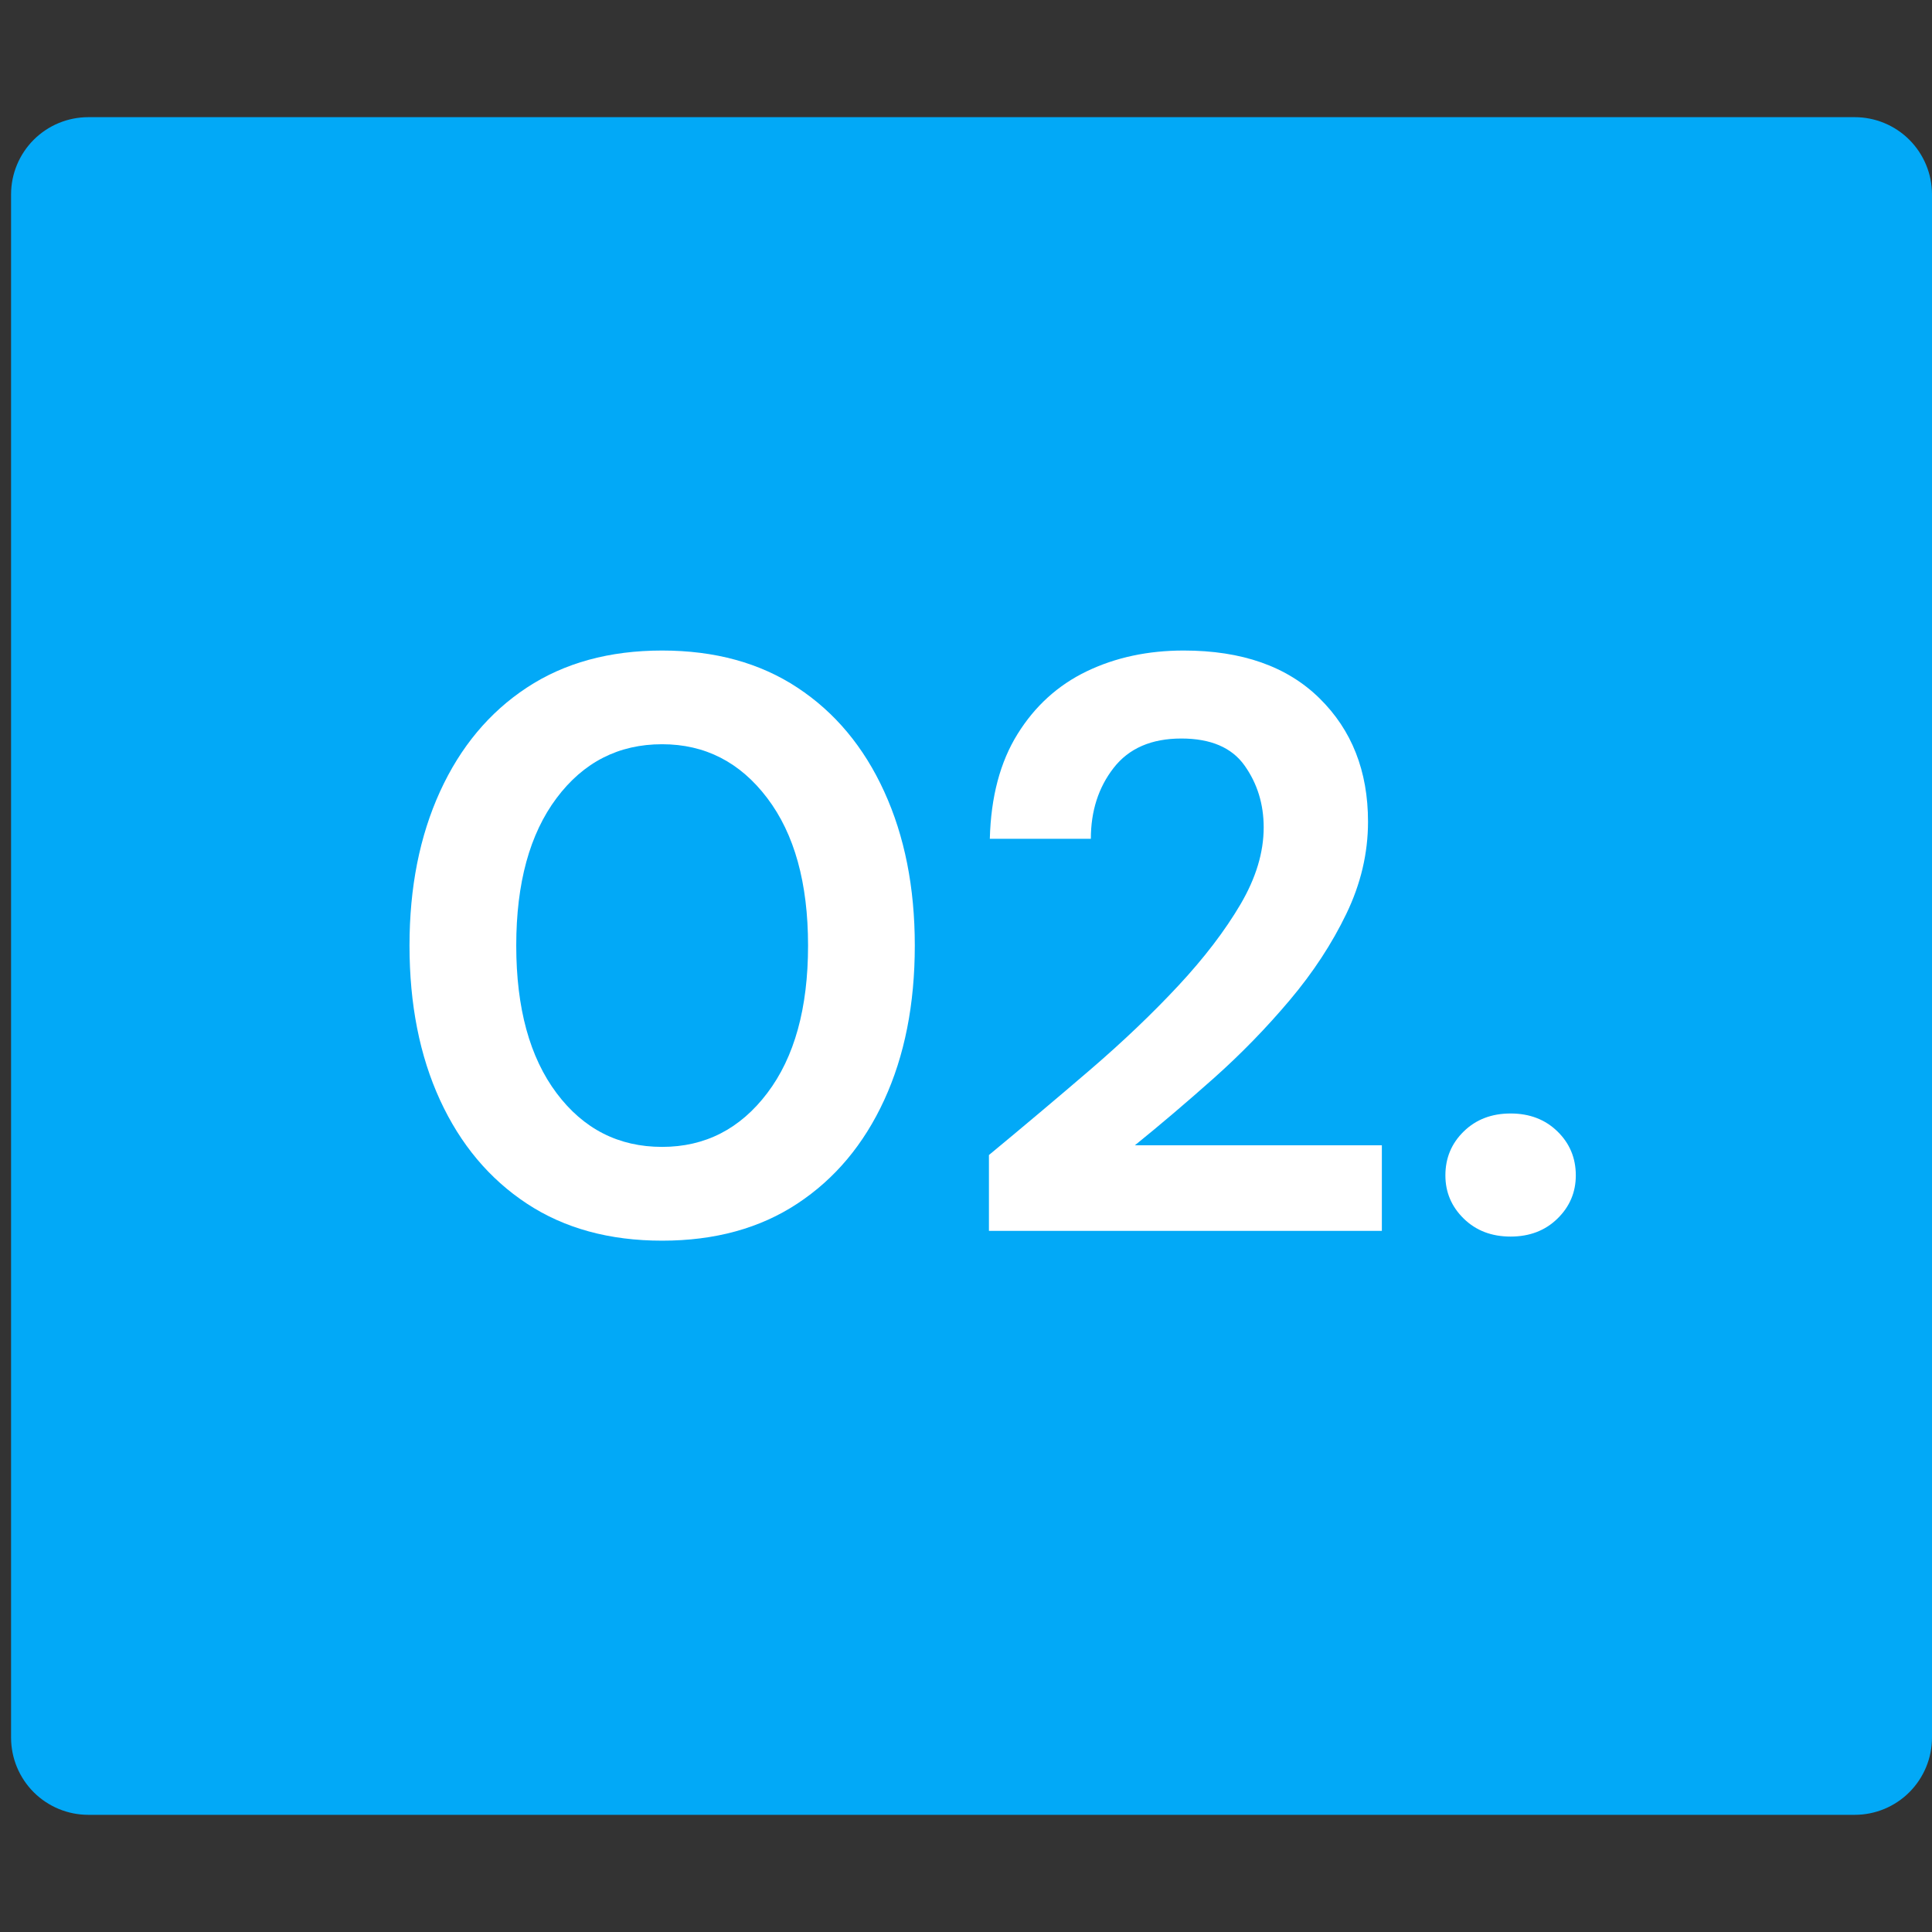 <svg xmlns="http://www.w3.org/2000/svg" xmlns:xlink="http://www.w3.org/1999/xlink" width="500" zoomAndPan="magnify" viewBox="0 0 375 375" height="500" preserveAspectRatio="xMidYMid meet" version="1.2"><rect x="0" y="0" width="375" height="375" fill="#333333" stroke="none"/><defs><clipPath id="1b94717755"><path d="M 2.148 22.742 L 375 22.742 L 375 352.258 L 2.148 352.258 Z M 2.148 22.742 "/></clipPath><clipPath id="eb26f14294"><path d="M 17.148 22.742 L 360 22.742 C 363.977 22.742 367.793 24.32 370.605 27.133 C 373.418 29.949 375 33.762 375 37.742 L 375 337.258 C 375 341.238 373.418 345.051 370.605 347.867 C 367.793 350.68 363.977 352.258 360 352.258 L 17.148 352.258 C 13.168 352.258 9.355 350.68 6.539 347.867 C 3.727 345.051 2.148 341.238 2.148 337.258 L 2.148 37.742 C 2.148 33.762 3.727 29.949 6.539 27.133 C 9.355 24.32 13.168 22.742 17.148 22.742 Z M 17.148 22.742 "/></clipPath></defs><g id="1cedbd0066"><g clip-rule="nonzero" clip-path="url(#1b94717755)"><g clip-rule="nonzero" clip-path="url(#eb26f14294)"><path style=" stroke:none;fill-rule:nonzero;fill:#02a9f7;fill-opacity:1;" d="M 2.148 22.742 L 375.43 22.742 L 375.43 352.258 L 2.148 352.258 Z M 2.148 22.742 "/></g></g><g style="fill:#ffffff;fill-opacity:1;"><g transform="translate(72.359, 238.908)"><path style="stroke:none" d="M 56.156 1.906 C 45.926 1.906 37.172 -0.492 29.891 -5.297 C 22.617 -10.098 17.004 -16.797 13.047 -25.391 C 9.098 -33.984 7.125 -43.977 7.125 -55.375 C 7.125 -66.656 9.098 -76.617 13.047 -85.266 C 17.004 -93.922 22.617 -100.645 29.891 -105.438 C 37.172 -110.238 45.926 -112.641 56.156 -112.641 C 66.395 -112.641 75.148 -110.238 82.422 -105.438 C 89.703 -100.645 95.316 -93.922 99.266 -85.266 C 103.223 -76.617 105.203 -66.656 105.203 -55.375 C 105.203 -43.977 103.223 -33.984 99.266 -25.391 C 95.316 -16.797 89.703 -10.098 82.422 -5.297 C 75.148 -0.492 66.395 1.906 56.156 1.906 Z M 56.156 -16.297 C 64.488 -16.297 71.289 -19.773 76.562 -26.734 C 81.844 -33.691 84.484 -43.238 84.484 -55.375 C 84.484 -67.5 81.844 -77.039 76.562 -84 C 71.289 -90.969 64.488 -94.453 56.156 -94.453 C 47.719 -94.453 40.891 -90.969 35.672 -84 C 30.453 -77.039 27.844 -67.5 27.844 -55.375 C 27.844 -43.238 30.453 -33.691 35.672 -26.734 C 40.891 -19.773 47.719 -16.297 56.156 -16.297 Z M 56.156 -16.297 "/></g></g><g style="fill:#ffffff;fill-opacity:1;"><g transform="translate(183.89, 238.908)"><path style="stroke:none" d="M 8.062 0 L 8.062 -14.719 C 14.812 -20.301 21.379 -25.832 27.766 -31.312 C 34.148 -36.801 39.844 -42.234 44.844 -47.609 C 49.852 -52.992 53.863 -58.242 56.875 -63.359 C 59.883 -68.473 61.391 -73.457 61.391 -78.312 C 61.391 -82.844 60.148 -86.848 57.672 -90.328 C 55.191 -93.816 51.102 -95.562 45.406 -95.562 C 39.602 -95.562 35.223 -93.66 32.266 -89.859 C 29.316 -86.066 27.844 -81.477 27.844 -76.094 L 8.234 -76.094 C 8.441 -84.219 10.234 -90.992 13.609 -96.422 C 16.984 -101.859 21.461 -105.922 27.047 -108.609 C 32.641 -111.297 38.914 -112.641 45.875 -112.641 C 57.164 -112.641 65.945 -109.551 72.219 -103.375 C 78.5 -97.207 81.641 -89.223 81.641 -79.422 C 81.641 -73.305 80.238 -67.348 77.438 -61.547 C 74.645 -55.742 70.977 -50.148 66.438 -44.766 C 61.906 -39.391 57.004 -34.352 51.734 -29.656 C 46.461 -24.969 41.348 -20.617 36.391 -16.609 L 84.328 -16.609 L 84.328 0 Z M 8.062 0 "/></g></g><g style="fill:#ffffff;fill-opacity:1;"><g transform="translate(274.222, 238.908)"><path style="stroke:none" d="M 18.984 1.109 C 15.297 1.109 12.266 -0.051 9.891 -2.375 C 7.516 -4.695 6.328 -7.492 6.328 -10.766 C 6.328 -14.141 7.516 -16.984 9.891 -19.297 C 12.266 -21.617 15.297 -22.781 18.984 -22.781 C 22.672 -22.781 25.703 -21.617 28.078 -19.297 C 30.453 -16.984 31.641 -14.141 31.641 -10.766 C 31.641 -7.492 30.453 -4.695 28.078 -2.375 C 25.703 -0.051 22.672 1.109 18.984 1.109 Z M 18.984 1.109 "/></g></g></g></svg>